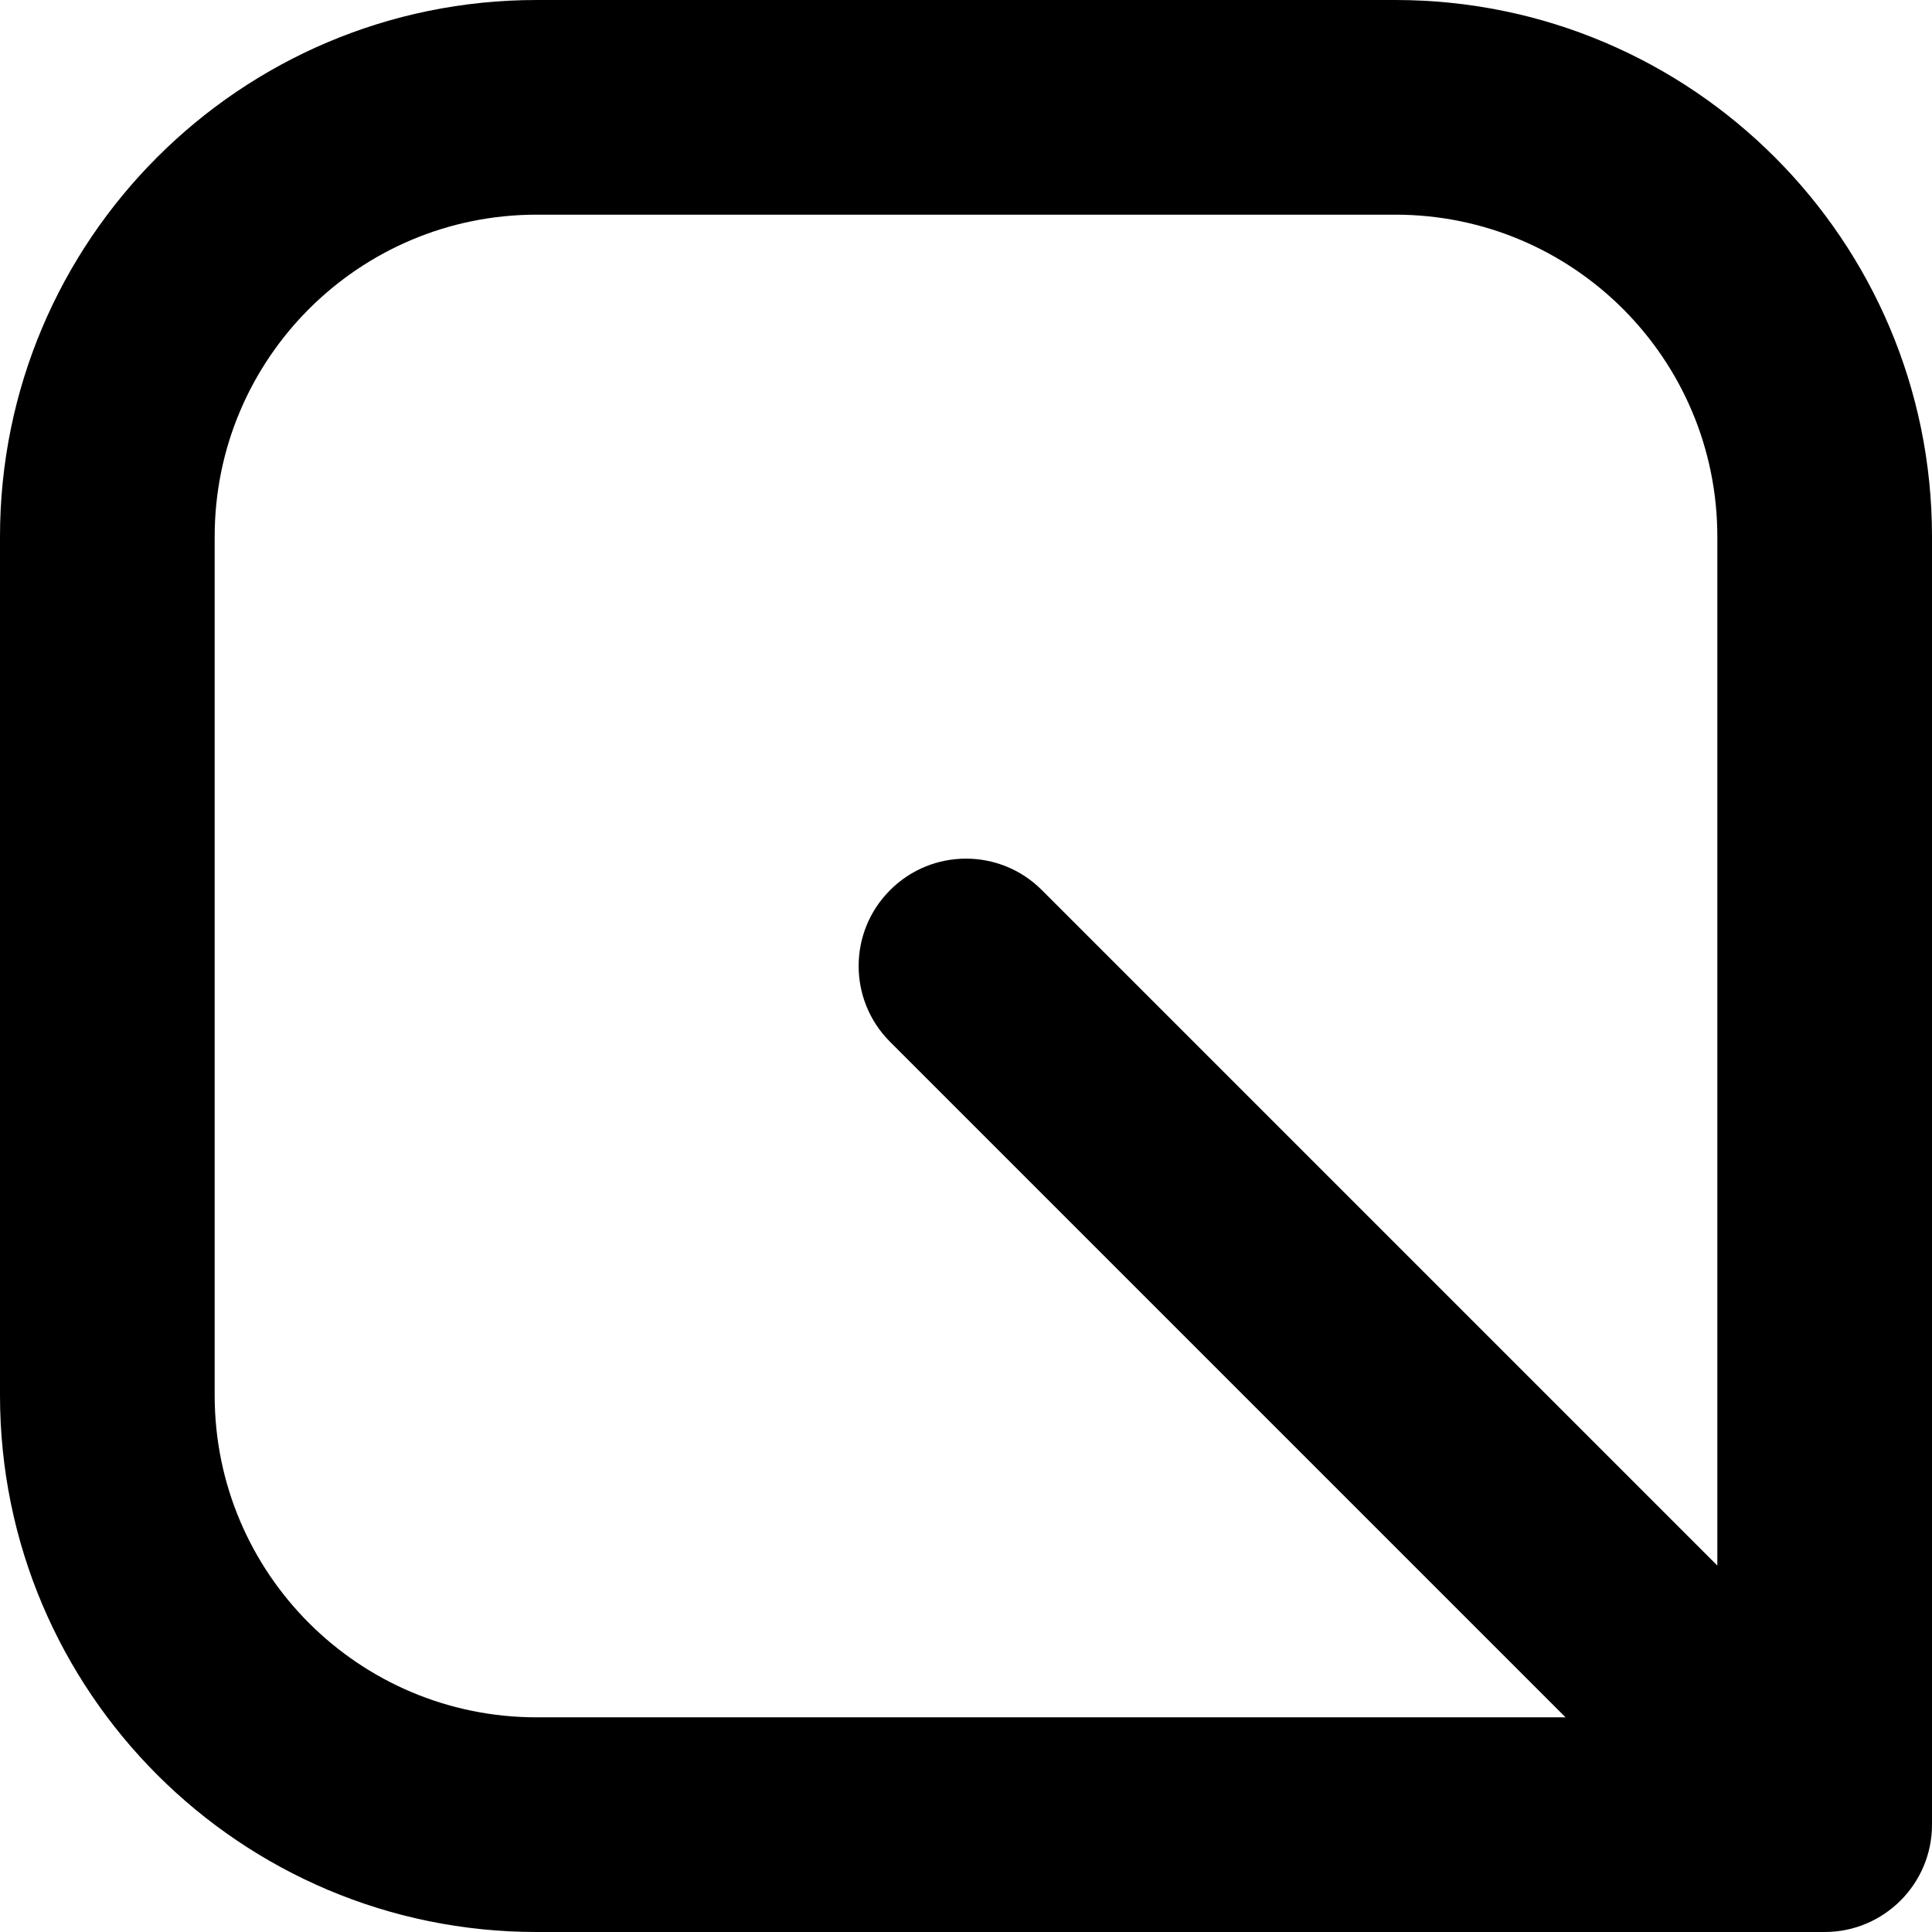 <?xml version="1.0" encoding="utf-8"?>
<svg xmlns="http://www.w3.org/2000/svg" fill="none" height="100%" overflow="visible" preserveAspectRatio="none" style="display: block;" viewBox="0 0 18 18" width="100%">
<path d="M16 5C16 3.343 14.657 2 13 2H5C3.343 2 2 3.343 2 5V13C2 14.657 3.343 16 5 16H14.586L8.293 9.707C7.902 9.317 7.902 8.683 8.293 8.293C8.683 7.902 9.317 7.902 9.707 8.293L16 14.586V5ZM18 17C18 17.552 17.552 18 17 18H5C2.239 18 0 15.761 0 13V5C0 2.239 2.239 0 5 0H13C15.761 0 18 2.239 18 5V17Z" fill="black" id="Rectangle 1406 (Stroke)"/>
</svg>